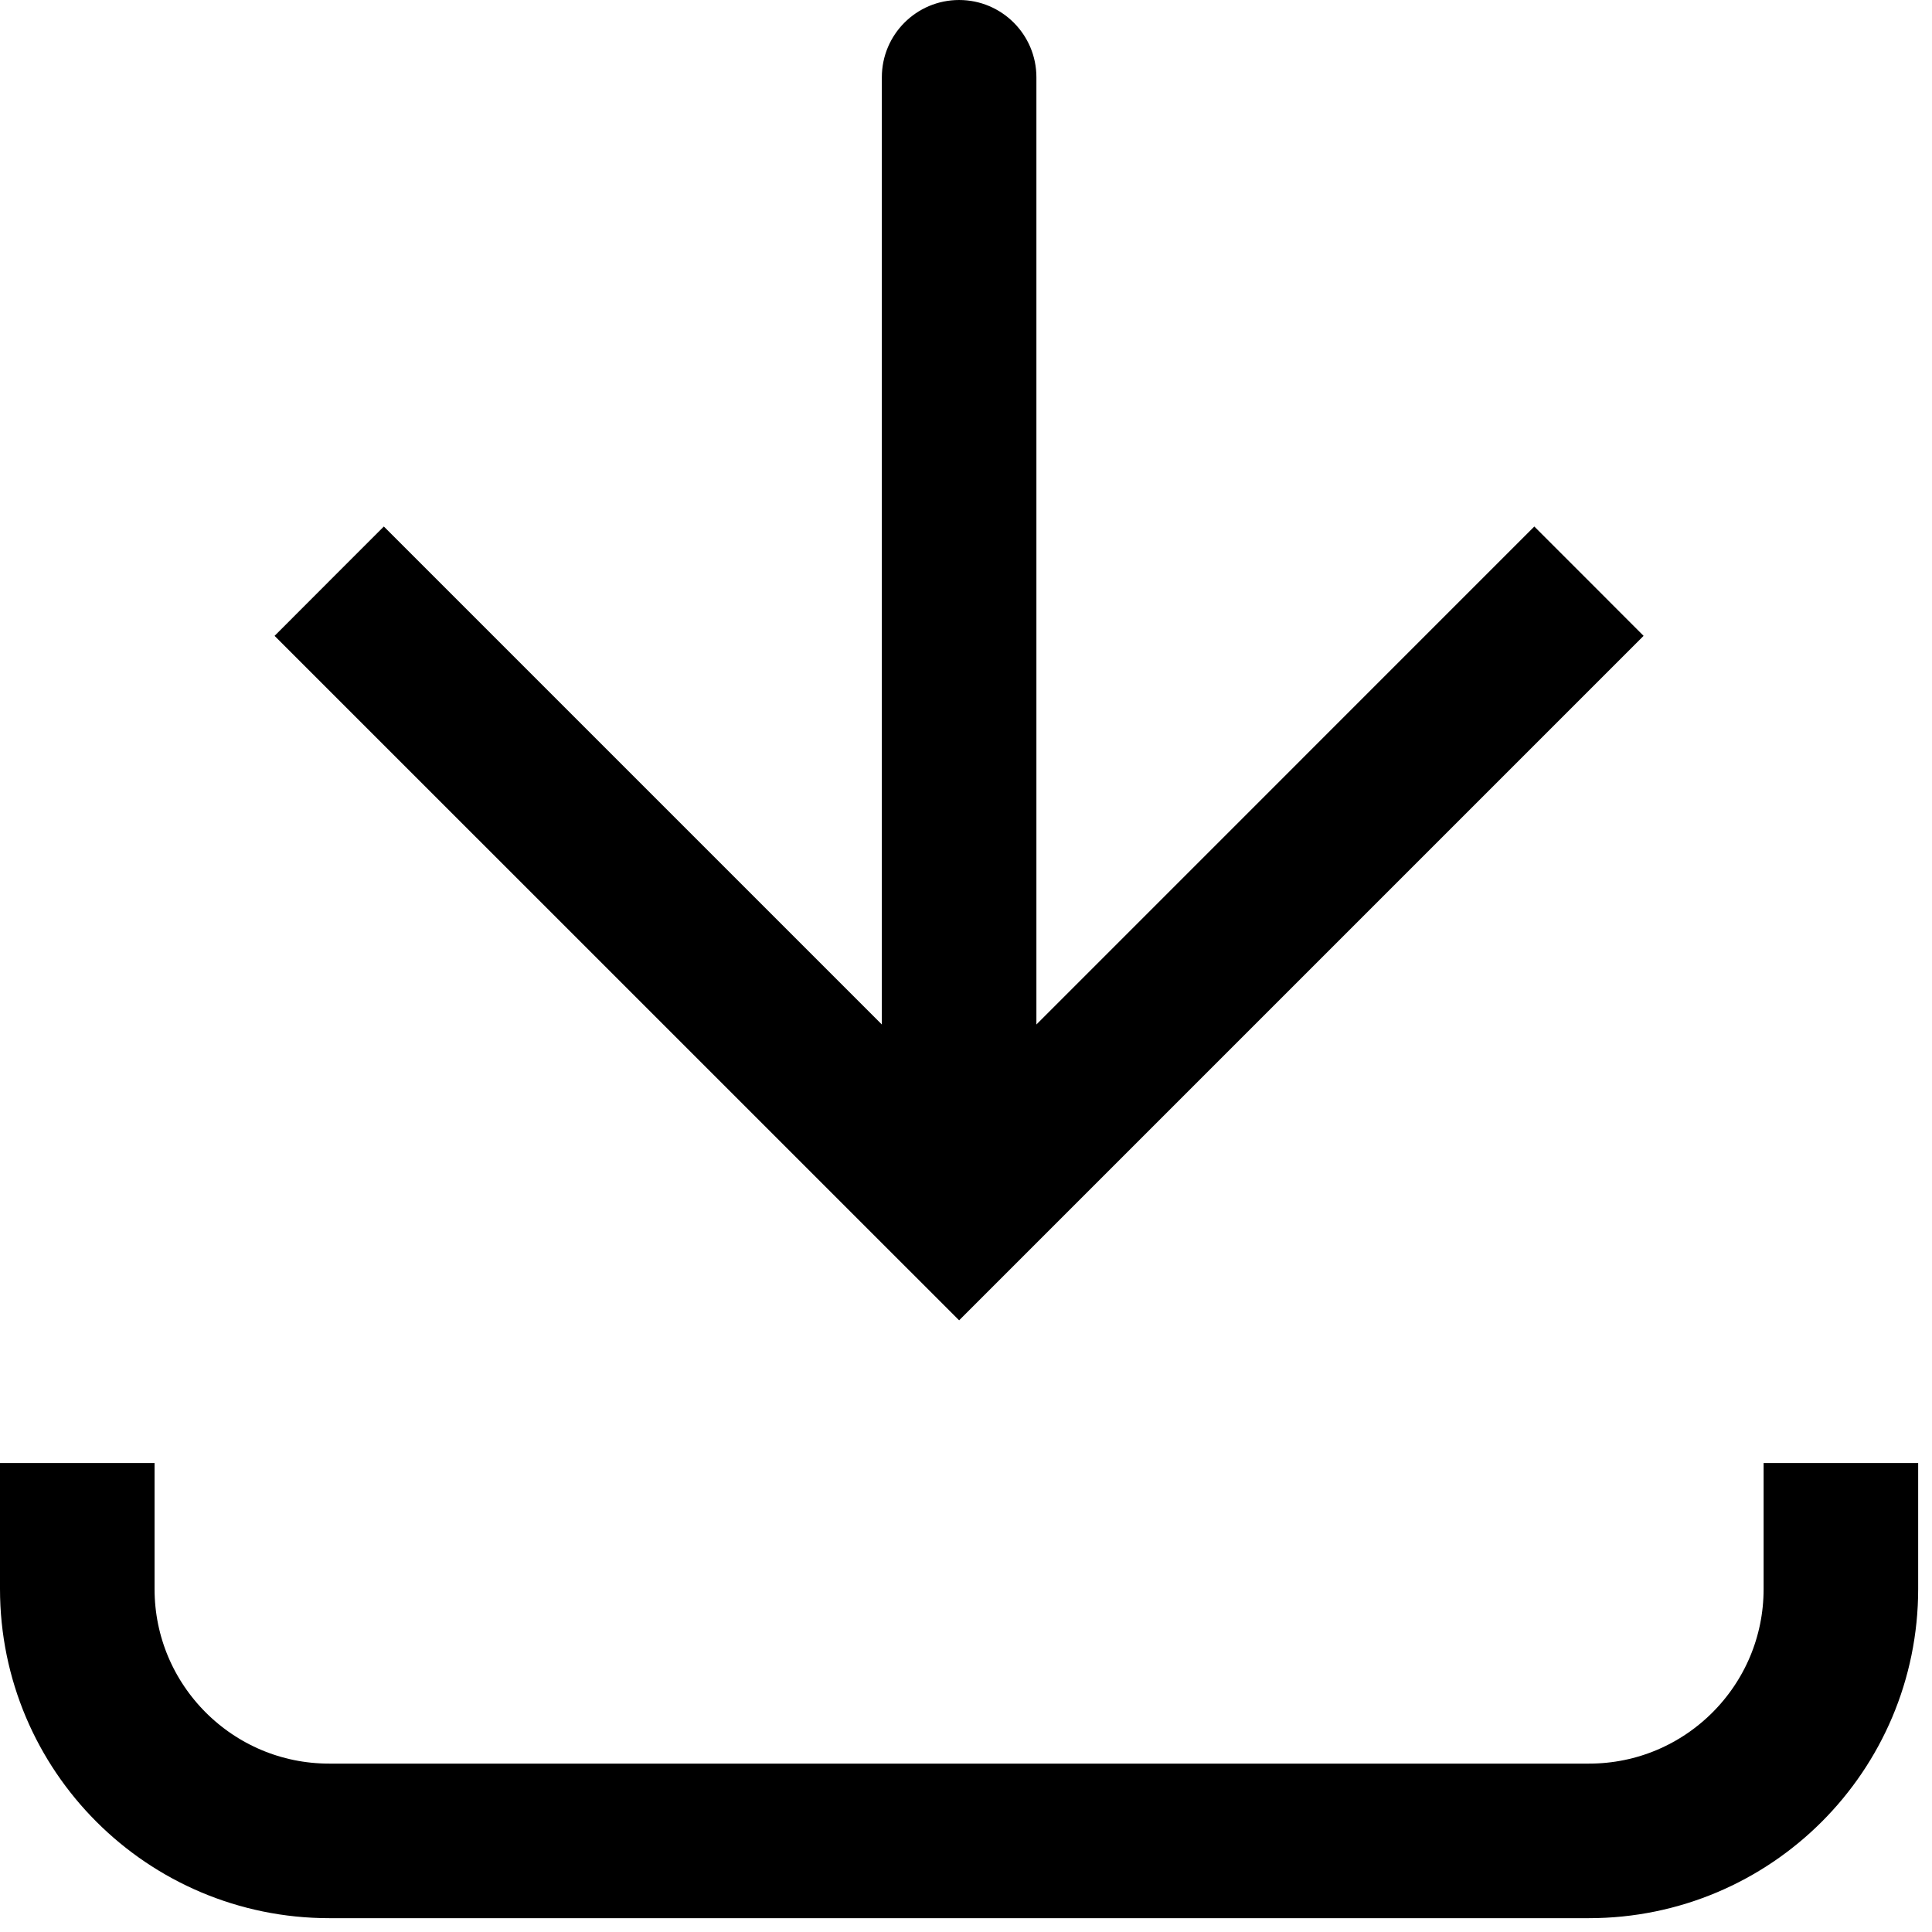 <svg width="25" height="25" viewBox="0 0 25 25" fill="none" xmlns="http://www.w3.org/2000/svg">
<path d="M12.411 15.671L11.704 16.378L12.411 17.085L13.118 16.378L12.411 15.671ZM13.411 1C13.411 0.448 12.963 6.99986e-05 12.411 6.99745e-05C11.858 6.99504e-05 11.411 0.448 11.411 1L13.411 1ZM4.26 7.52L3.553 8.228L11.704 16.378L12.411 15.671L13.118 14.964L4.967 6.813L4.26 7.52ZM12.411 15.671L13.118 16.378L21.268 8.228L20.561 7.52L19.854 6.813L11.704 14.964L12.411 15.671ZM12.411 15.671L13.411 15.671L13.411 1L12.411 1L11.411 1L11.411 15.671L12.411 15.671Z" fill="black"/>
<path d="M1 18.931L1 20.561C1 22.362 2.46 23.821 4.26 23.821L20.561 23.821C22.362 23.821 23.821 22.362 23.821 20.561V18.931" stroke="black" stroke-width="2"/>
</svg>
